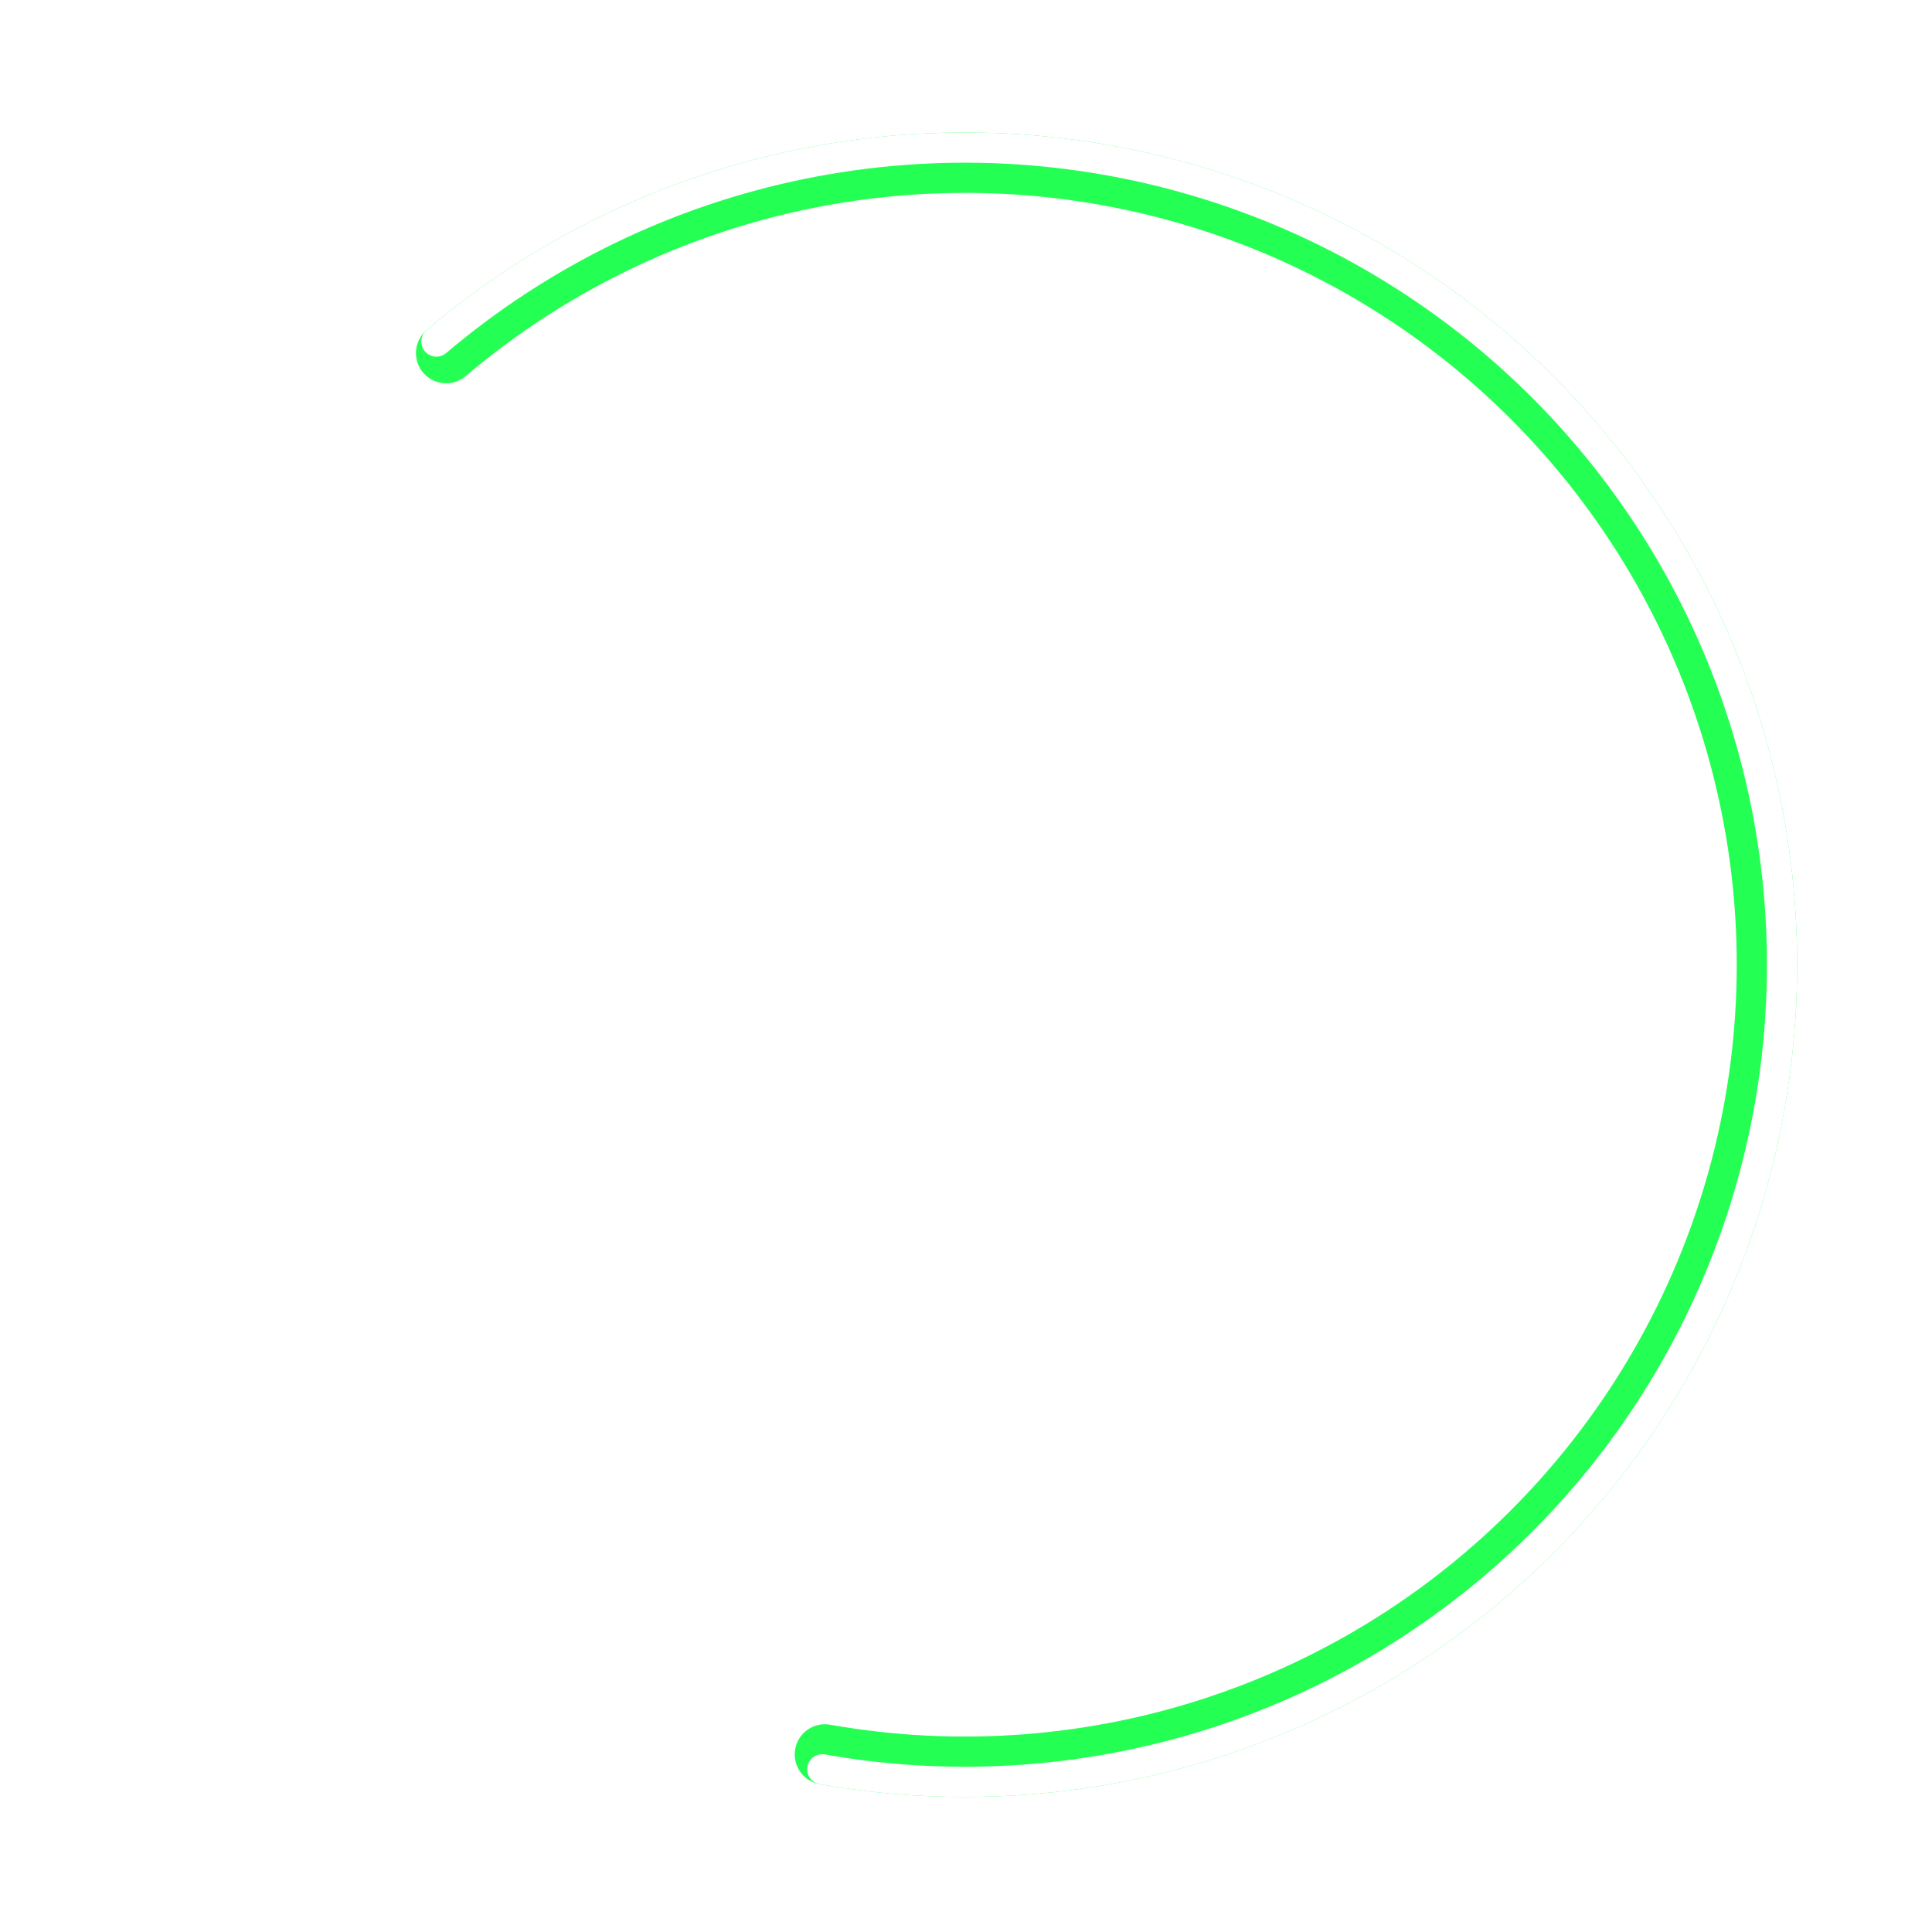 <?xml version="1.0" encoding="UTF-8"?> <svg xmlns="http://www.w3.org/2000/svg" width="64" height="64" viewBox="0 0 64 64" fill="none"><g filter="url(#filter0_f_5090_172)"><path d="M14.779 11.696C18.192 8.802 22.279 6.816 26.664 5.924C31.048 5.031 35.587 5.26 39.859 6.59C44.131 7.919 47.998 10.306 51.102 13.529C54.205 16.752 56.445 20.706 57.612 25.026C58.779 29.345 58.837 33.889 57.78 38.237C56.722 42.584 54.584 46.594 51.563 49.895C48.542 53.196 44.737 55.68 40.5 57.117C36.263 58.555 31.731 58.899 27.326 58.118" stroke="#24FF53" stroke-width="2" stroke-linecap="round"></path></g><path d="M14.456 11.315C17.932 8.366 22.097 6.343 26.564 5.434C31.031 4.524 35.655 4.758 40.008 6.112C44.36 7.467 48.3 9.899 51.462 13.182C54.624 16.466 56.905 20.495 58.095 24.895C59.284 29.296 59.343 33.926 58.266 38.355C57.188 42.784 55.01 46.87 51.932 50.233C48.854 53.595 44.977 56.126 40.661 57.591C36.344 59.055 31.727 59.406 27.239 58.61" stroke="white" stroke-linecap="round"></path><path d="M46.535 32.262H12.012M31.976 17.703L46.535 32.262L31.976 46.821" stroke="white" stroke-width="2" stroke-linecap="round" stroke-linejoin="round"></path><defs><filter id="filter0_f_5090_172" x="11.781" y="2.39" width="49.75" height="59.136" filterUnits="userSpaceOnUse" color-interpolation-filters="sRGB"><feFlood flood-opacity="0" result="BackgroundImageFix"></feFlood><feBlend mode="normal" in="SourceGraphic" in2="BackgroundImageFix" result="shape"></feBlend><feGaussianBlur stdDeviation="1" result="effect1_foregroundBlur_5090_172"></feGaussianBlur></filter></defs></svg> 
